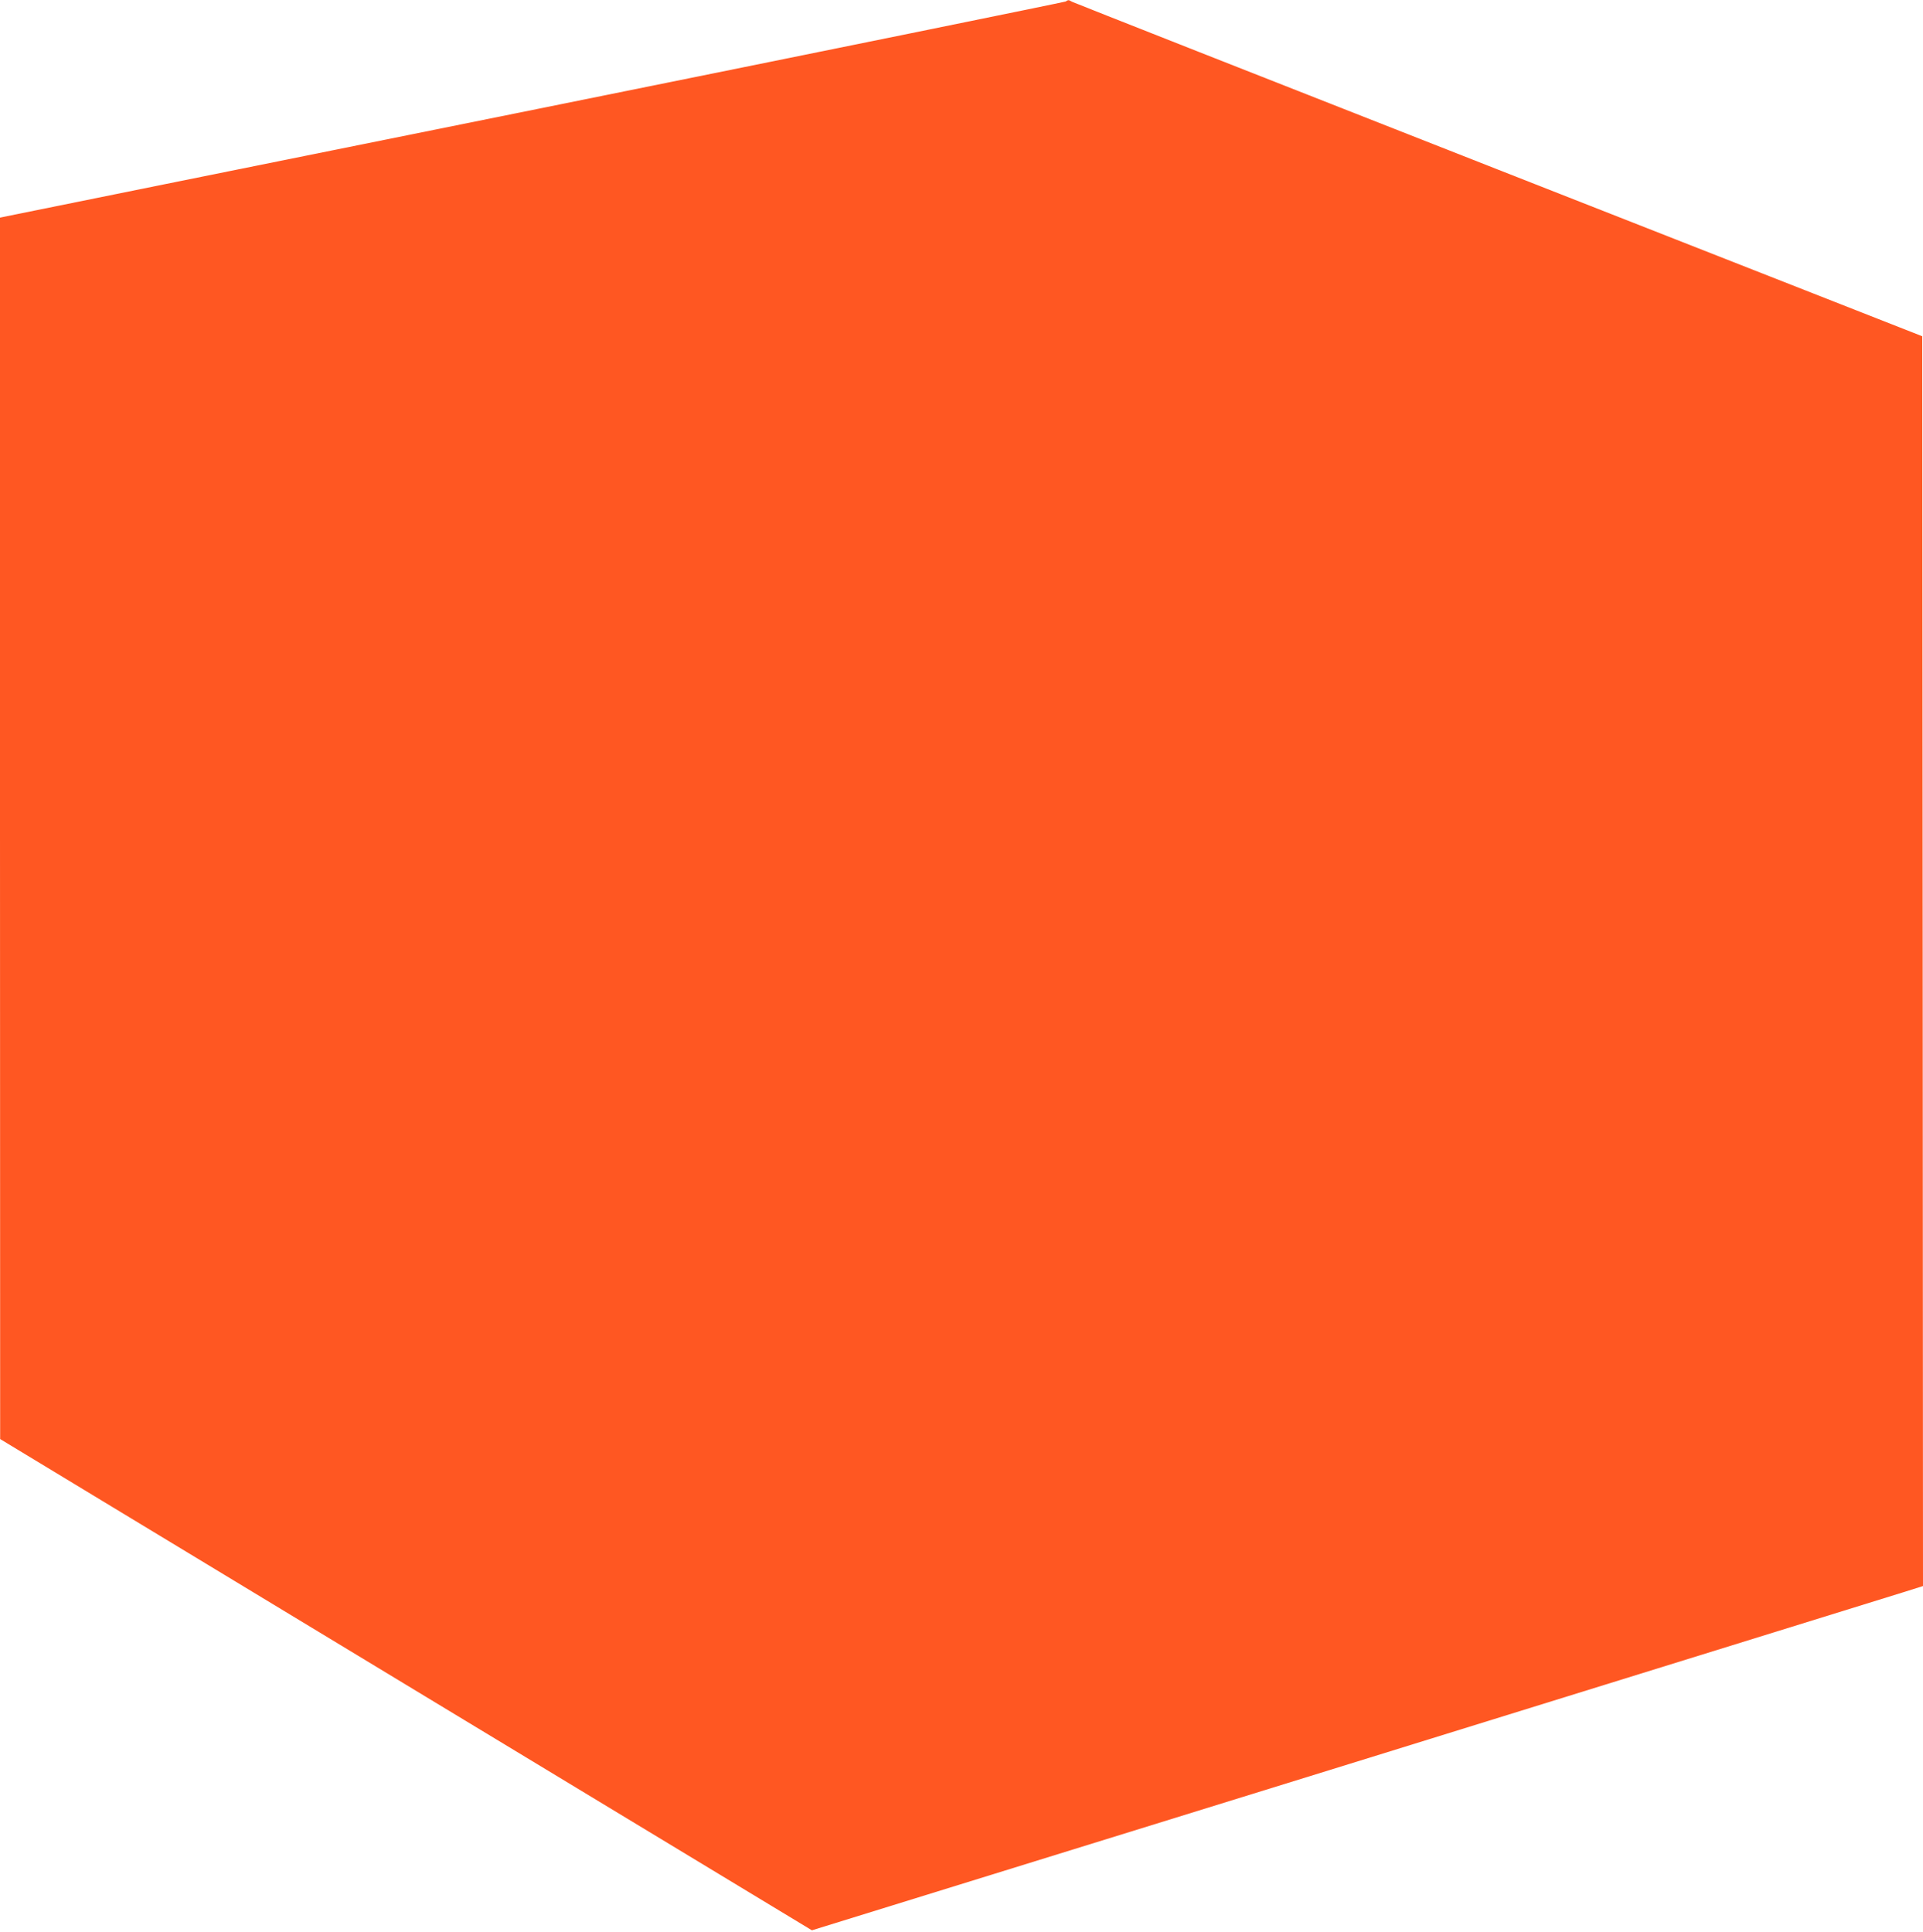 <?xml version="1.0" standalone="no"?>
<!DOCTYPE svg PUBLIC "-//W3C//DTD SVG 20010904//EN"
 "http://www.w3.org/TR/2001/REC-SVG-20010904/DTD/svg10.dtd">
<svg version="1.0" xmlns="http://www.w3.org/2000/svg"
 width="1274pt" height="1280pt" viewBox="0 0 1274 1280"
 preserveAspectRatio="xMidYMid meet">
<g transform="translate(0,1280) scale(0.1,-0.1)"
fill="#ff5722" stroke="none">
<path d="M7060 12790 c-9 -4 -1579 -324 -3490 -710 -1911 -386 -3496 -706
-3522 -712 l-48 -10 0 -4046 1 -4047 2689 -1628 2689 -1627 3553 1100 c1954
606 3610 1119 3681 1141 l127 40 -2 4141 -3 4140 -2805 1102 c-1543 606 -2815
1108 -2827 1114 -25 14 -24 14 -43 2z"/>
</g>
</svg>
